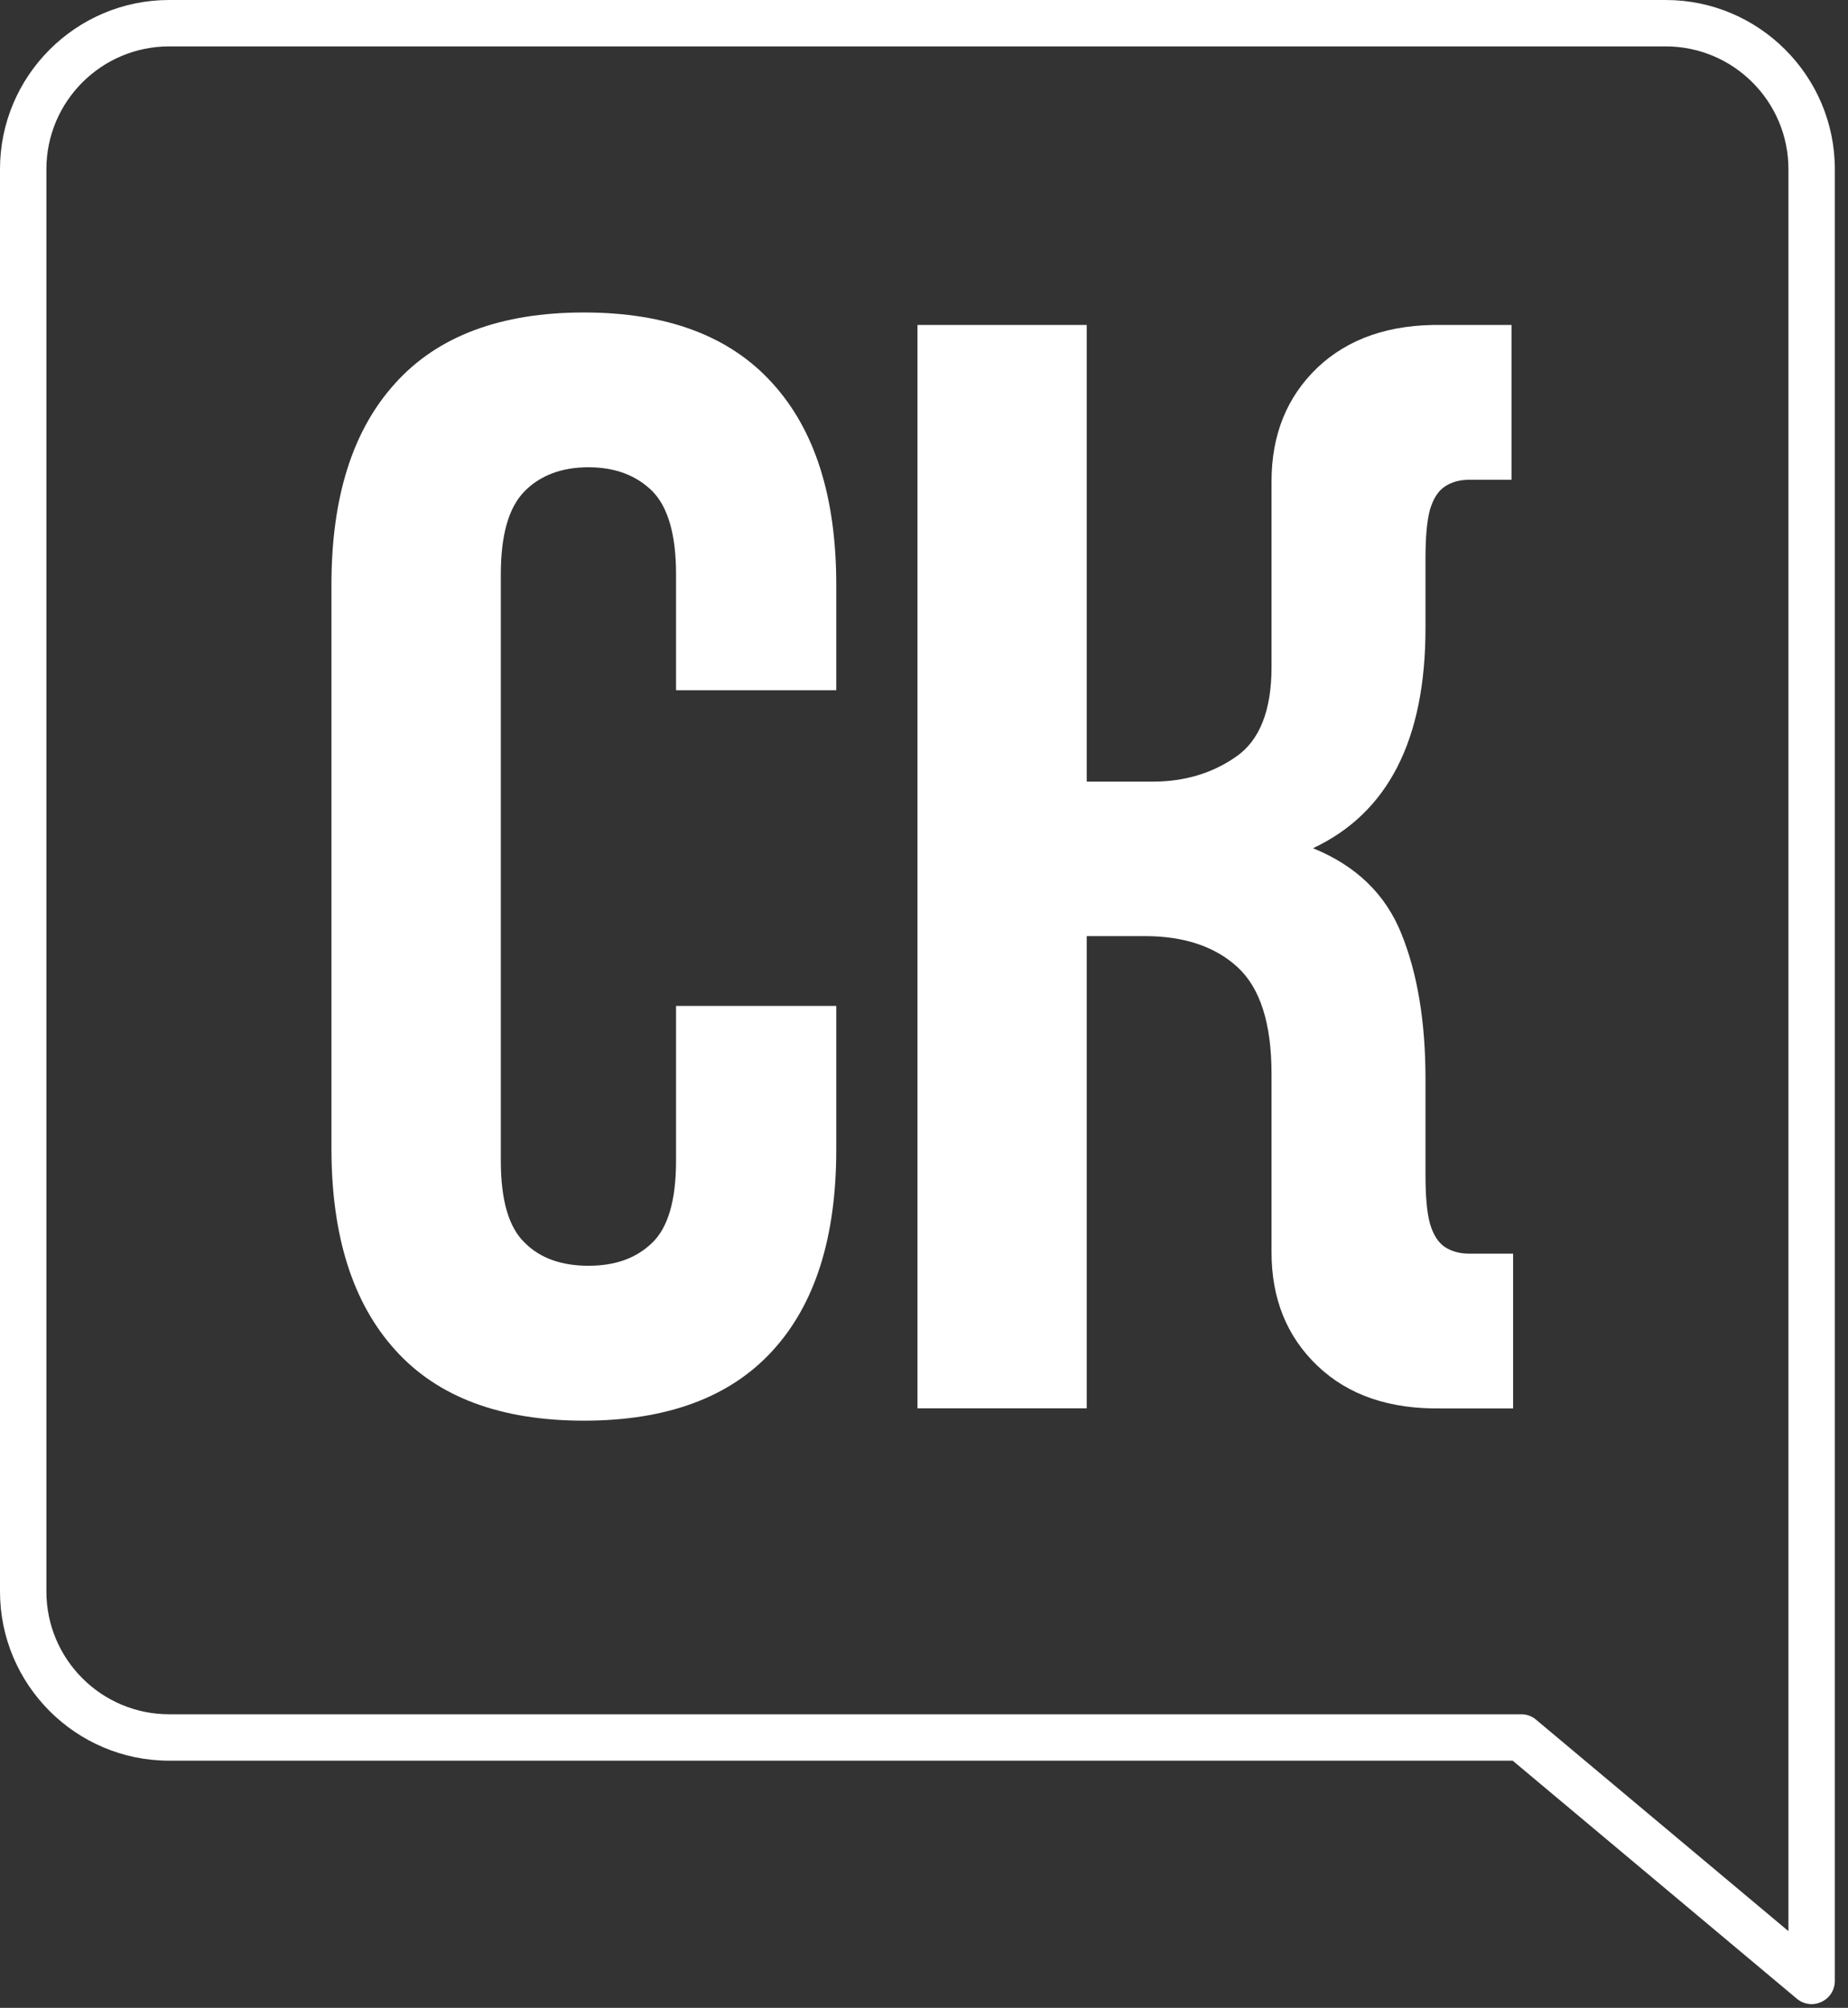 <?xml version="1.0" encoding="UTF-8"?> <svg xmlns="http://www.w3.org/2000/svg" width="139" height="151" viewBox="0 0 139 151" fill="none"><rect x="0" y="0" width="139" height="151" fill="#333333" stroke="none"/> <g clip-path="url(#clip0_1919_2)"> <path d="M136.27 150.72C135.87 150.72 135.47 150.58 135.15 150.31L113.78 132.41H12.72C5.71 132.41 0 126.7 0 119.69V12.72C0 5.71 5.71 0 12.72 0H125.29C132.3 0 138.01 5.71 138.01 12.72V148.97C138.01 149.65 137.62 150.27 137 150.55C136.77 150.66 136.52 150.72 136.27 150.72ZM12.72 3.49C7.63 3.49 3.49 7.63 3.49 12.72V119.69C3.49 124.78 7.63 128.92 12.72 128.92H114.42C114.83 128.92 115.23 129.06 115.54 129.33L134.52 145.23V12.72C134.52 7.63 130.38 3.49 125.29 3.49H12.72Z" fill="white"></path> <path d="M62.9 75.65V86.48C62.9 93.07 61.3 98.11 58.09 101.6C54.89 105.09 50.16 106.84 43.92 106.84C37.68 106.84 32.93 105.08 29.74 101.54C26.53 98 24.93 92.95 24.93 86.36V43.97C24.93 37.38 26.53 32.33 29.74 28.81C32.93 25.27 37.68 23.5 43.92 23.5C50.16 23.5 54.89 25.27 58.09 28.81C61.3 32.33 62.9 37.38 62.9 43.97V51.91H50.85V43.18C50.85 40.23 50.25 38.14 49.07 36.94C47.86 35.75 46.28 35.14 44.26 35.14C42.25 35.14 40.64 35.75 39.46 36.94C38.25 38.17 37.67 40.24 37.67 43.21V87.27C37.67 90.24 38.25 92.28 39.46 93.45C40.63 94.63 42.25 95.19 44.26 95.19C46.28 95.19 47.85 94.63 49.07 93.45C50.26 92.29 50.85 90.24 50.85 87.28V75.65H62.9Z" fill="white"></path> <path d="M107.22 47.24C107.22 55.64 104.4 61.14 98.76 63.79C102.01 65.11 104.23 67.26 105.42 70.25C106.62 73.22 107.22 76.86 107.22 81.12V88.35C107.22 89.98 107.33 91.19 107.55 92C107.79 92.82 108.15 93.42 108.66 93.77C109.16 94.1 109.77 94.28 110.53 94.28C111.25 94.28 112.1 94.28 113.1 94.28H113.81V105.92H108.48C104.54 105.99 101.43 104.94 99.1 102.72C96.78 100.51 95.64 97.66 95.64 94.17V80.77C95.64 76.95 94.78 74.3 93.09 72.74C91.41 71.19 89.07 70.4 86.14 70.4H81.74V105.91H69.01V24.44H81.74V58.78H86.71C89.1 58.78 91.2 58.15 92.98 56.9C94.75 55.68 95.64 53.42 95.64 50.17V36.2C95.64 32.7 96.79 29.85 99.1 27.64C101.42 25.45 104.54 24.37 108.48 24.44H113.69V36.08H113.1C112.1 36.08 111.24 36.08 110.53 36.08C109.77 36.08 109.16 36.26 108.66 36.6C108.15 36.94 107.79 37.54 107.55 38.35C107.33 39.18 107.22 40.39 107.22 42.01V47.24Z" fill="white"></path> </g> <defs> <clipPath id="clip0_1919_2"> <rect width="138.02" height="150.72" fill="white"></rect> </clipPath> </defs> </svg> 